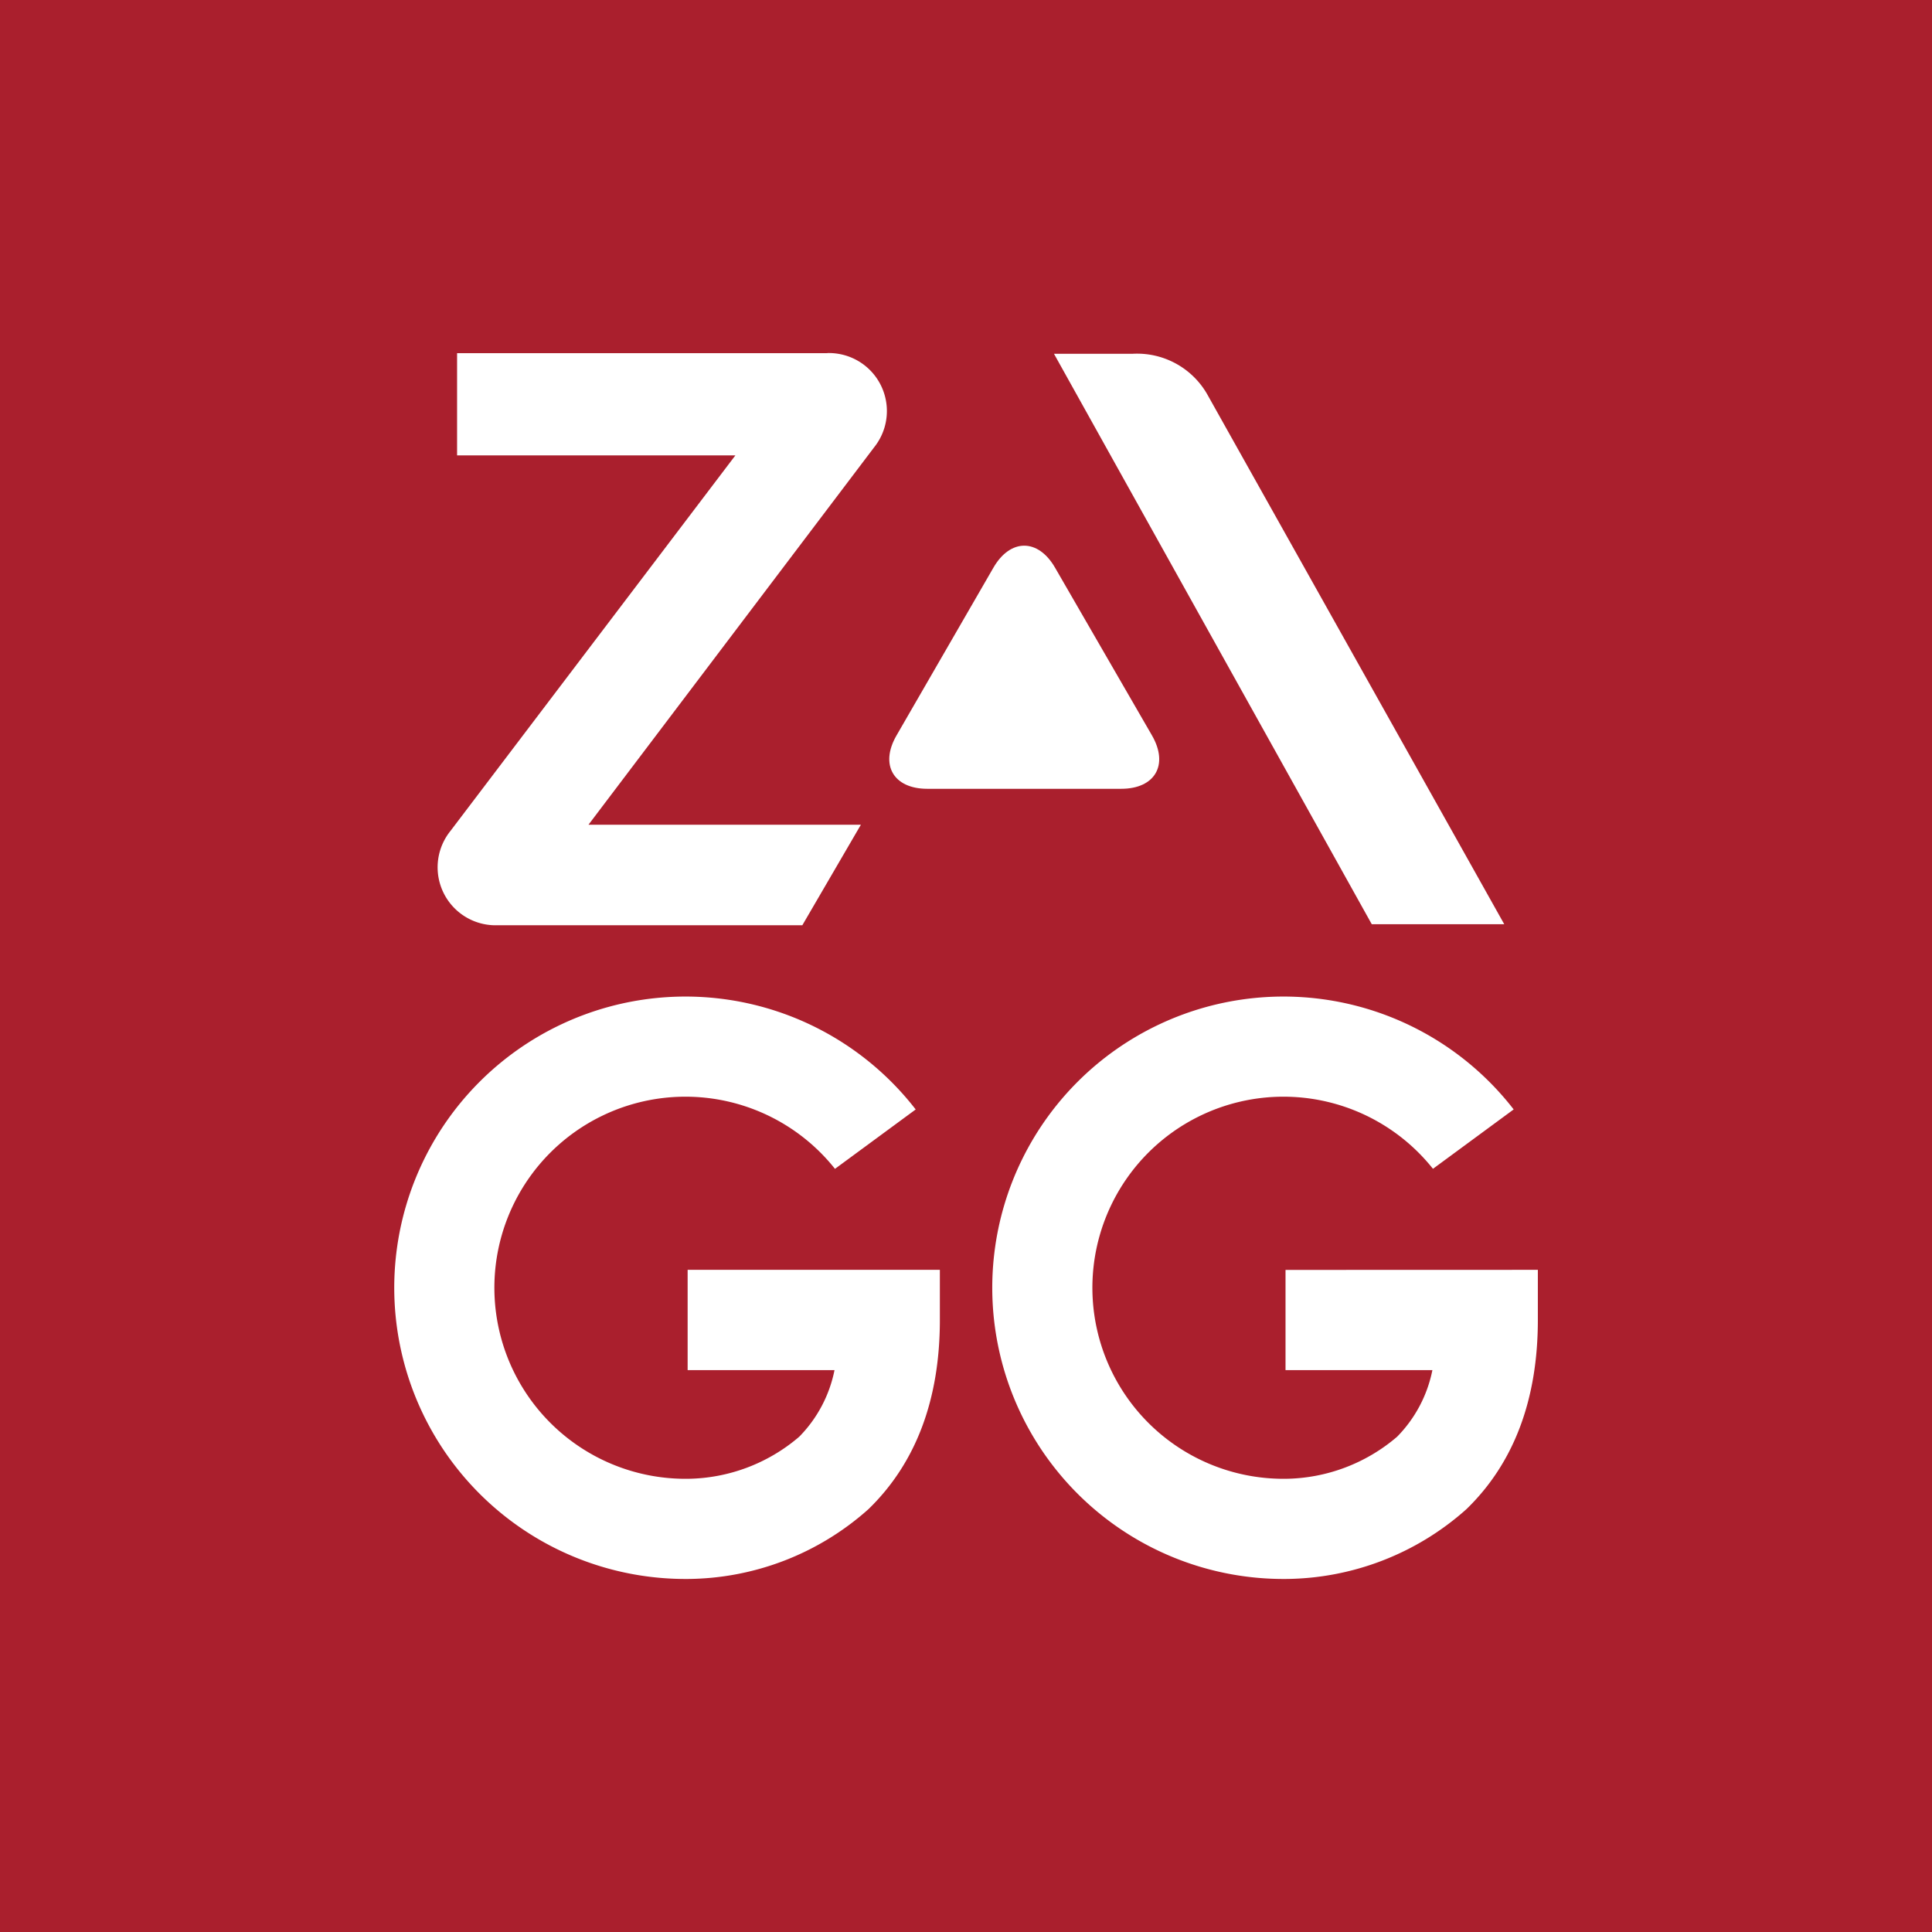 <svg id="Group_2115" data-name="Group 2115" xmlns="http://www.w3.org/2000/svg" xmlns:xlink="http://www.w3.org/1999/xlink" width="99" height="99" viewBox="0 0 99 99">
  <defs>
    <clipPath id="clip-path">
      <rect id="Rectangle_6625" data-name="Rectangle 6625" width="99" height="99" fill="none"/>
    </clipPath>
  </defs>
  <rect id="Rectangle_6624" data-name="Rectangle 6624" width="99" height="99" fill="#aa1f2d"/>
  <g id="Group_2114" data-name="Group 2114">
    <g id="Group_2113" data-name="Group 2113" clip-path="url(#clip-path)">
      <path id="Path_8679" data-name="Path 8679" d="M184.48,122.679c-.868,1.5-.158,2.733,1.578,2.733h9.935c1.736,0,2.446-1.23,1.579-2.733l-4.969-8.6c-.867-1.5-2.288-1.5-3.156,0Z" transform="translate(-138.541 -84.992)" fill="#fff"/>
      <path id="Path_8680" data-name="Path 8680" d="M222.218,73.25h-4.006l16.283,29.229h6.789L226.046,75.293a4.14,4.14,0,0,0-3.828-2.043" transform="translate(-164.203 -55.12)" fill="#fff"/>
      <path id="Path_8681" data-name="Path 8681" d="M110.59,73.1H91.622V78.34h14.26l-14.6,19.244a2.97,2.97,0,0,0,2.4,4.832h15.631l3-5.15H98.354L112.99,77.928a2.971,2.971,0,0,0-2.4-4.832" transform="translate(-68.2 -55.004)" fill="#fff"/>
      <path id="Path_8682" data-name="Path 8682" d="M96.663,225.448h7.526a6.743,6.743,0,0,1-1.808,3.413,8.94,8.94,0,0,1-5.741,2.156h-.085a9.79,9.79,0,1,1,7.658-15.883l4.136-3.043A14.922,14.922,0,1,0,96.529,236.15h.109a14.041,14.041,0,0,0,9.286-3.573c2.431-2.353,3.664-5.615,3.664-9.7v-2.568H96.663Z" transform="translate(-61.427 -155.24)" fill="#fff"/>
      <path id="Path_8683" data-name="Path 8683" d="M220.445,220.314v5.135h7.526a6.74,6.74,0,0,1-1.808,3.413,8.939,8.939,0,0,1-5.741,2.156h-.084A9.79,9.79,0,1,1,228,215.133l4.136-3.043a14.922,14.922,0,1,0-11.82,24.061h.109a14.041,14.041,0,0,0,9.286-3.573c2.431-2.352,3.664-5.615,3.664-9.7v-2.568Z" transform="translate(-154.572 -155.241)" fill="#fff"/>
    </g>
  </g>
</svg>
